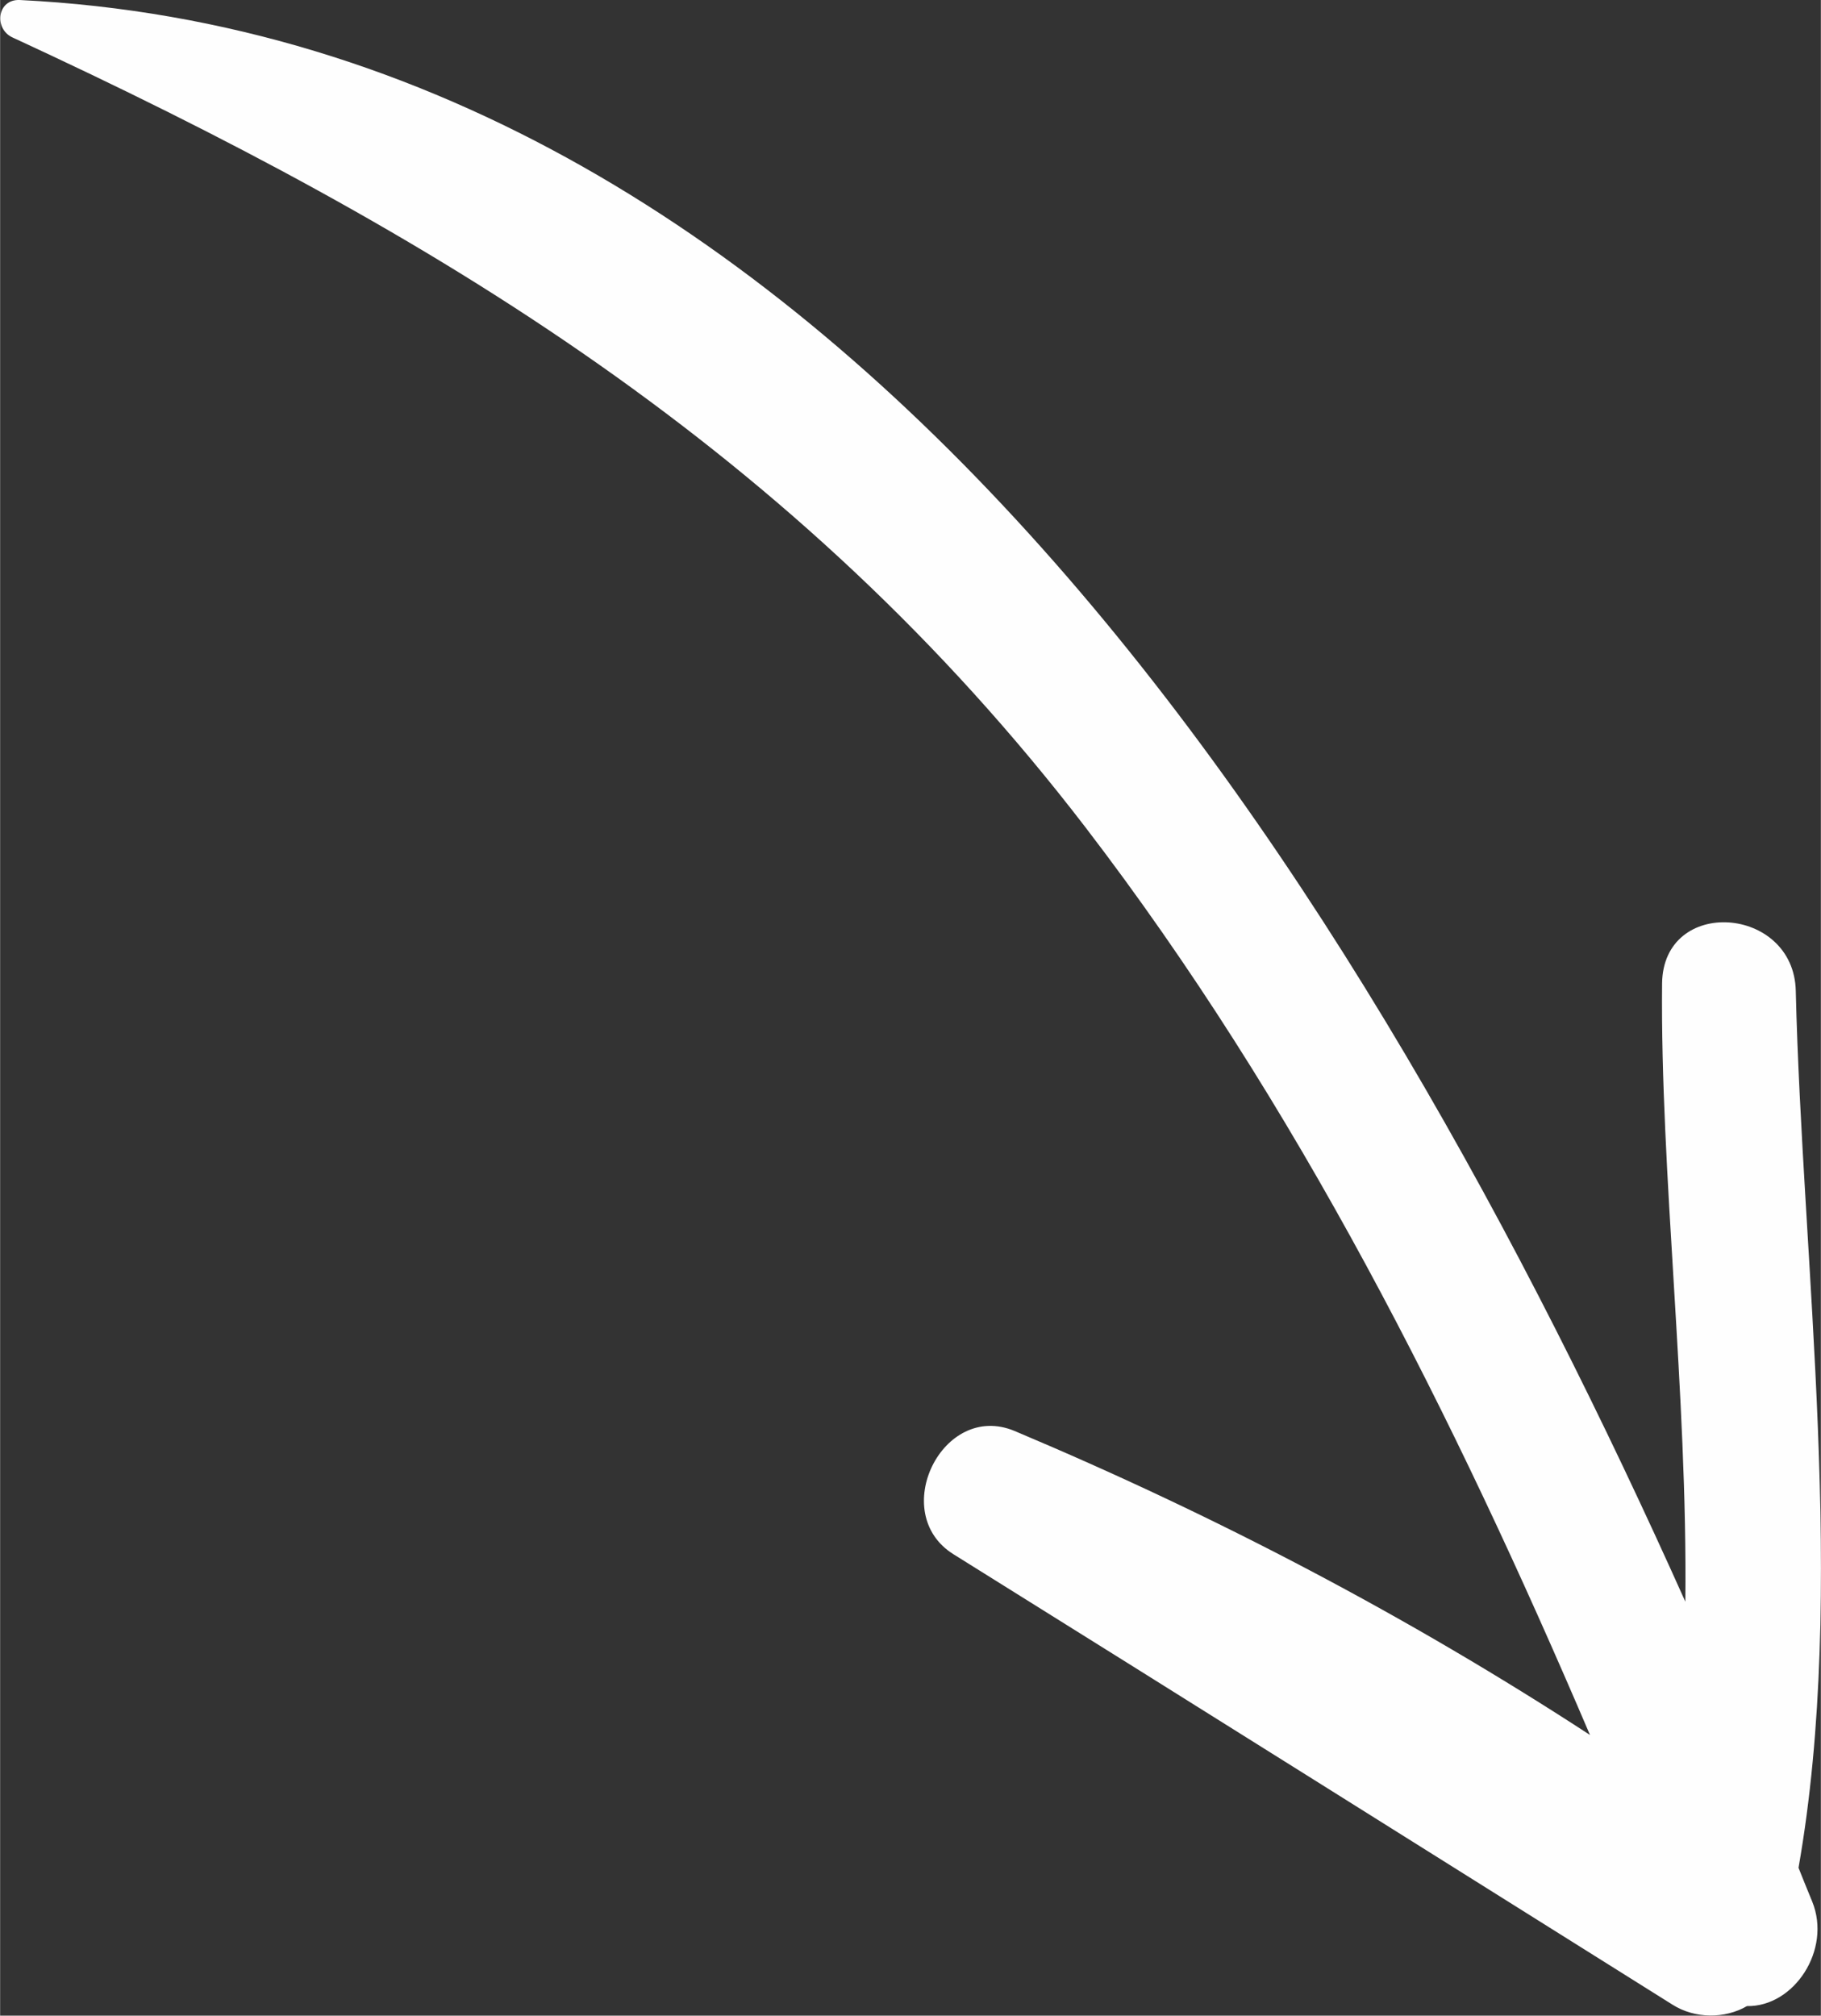 <?xml version="1.0" encoding="UTF-8"?> <!-- Creator: CorelDRAW X7 --> <svg xmlns="http://www.w3.org/2000/svg" xmlns:xlink="http://www.w3.org/1999/xlink" xml:space="preserve" width="14.397mm" height="15.932mm" style="shape-rendering:geometricPrecision; text-rendering:geometricPrecision; image-rendering:optimizeQuality; fill-rule:evenodd; clip-rule:evenodd" viewBox="0 0 3990 4416"><rect x="0" y="0" width="3990" height="4416" fill="#333333" stroke="none"/> <defs> <style type="text/css"> <![CDATA[ .fil0 {fill:#FEFEFE} ]]> </style> </defs> <g id="Слой_x0020_1">  <path class="fil0" d="M3971 4166c-10,-24 -20,-49 -30,-74 107,-608 8,-1325 -6,-1921 -4,-187 -291,-208 -293,-16 -4,414 56,897 51,1354 -704,-1570 -1843,-3420 -3650,-3509 -50,-2 -57,63 -16,82 926,428 1719,907 2351,1730 464,605 807,1289 1106,1989 -399,-260 -819,-480 -1261,-666 -158,-66 -278,180 -134,270 526,328 1051,658 1576,987 49,31 115,31 163,3 103,2 186,-123 143,-229z"></path> </g> </svg> 